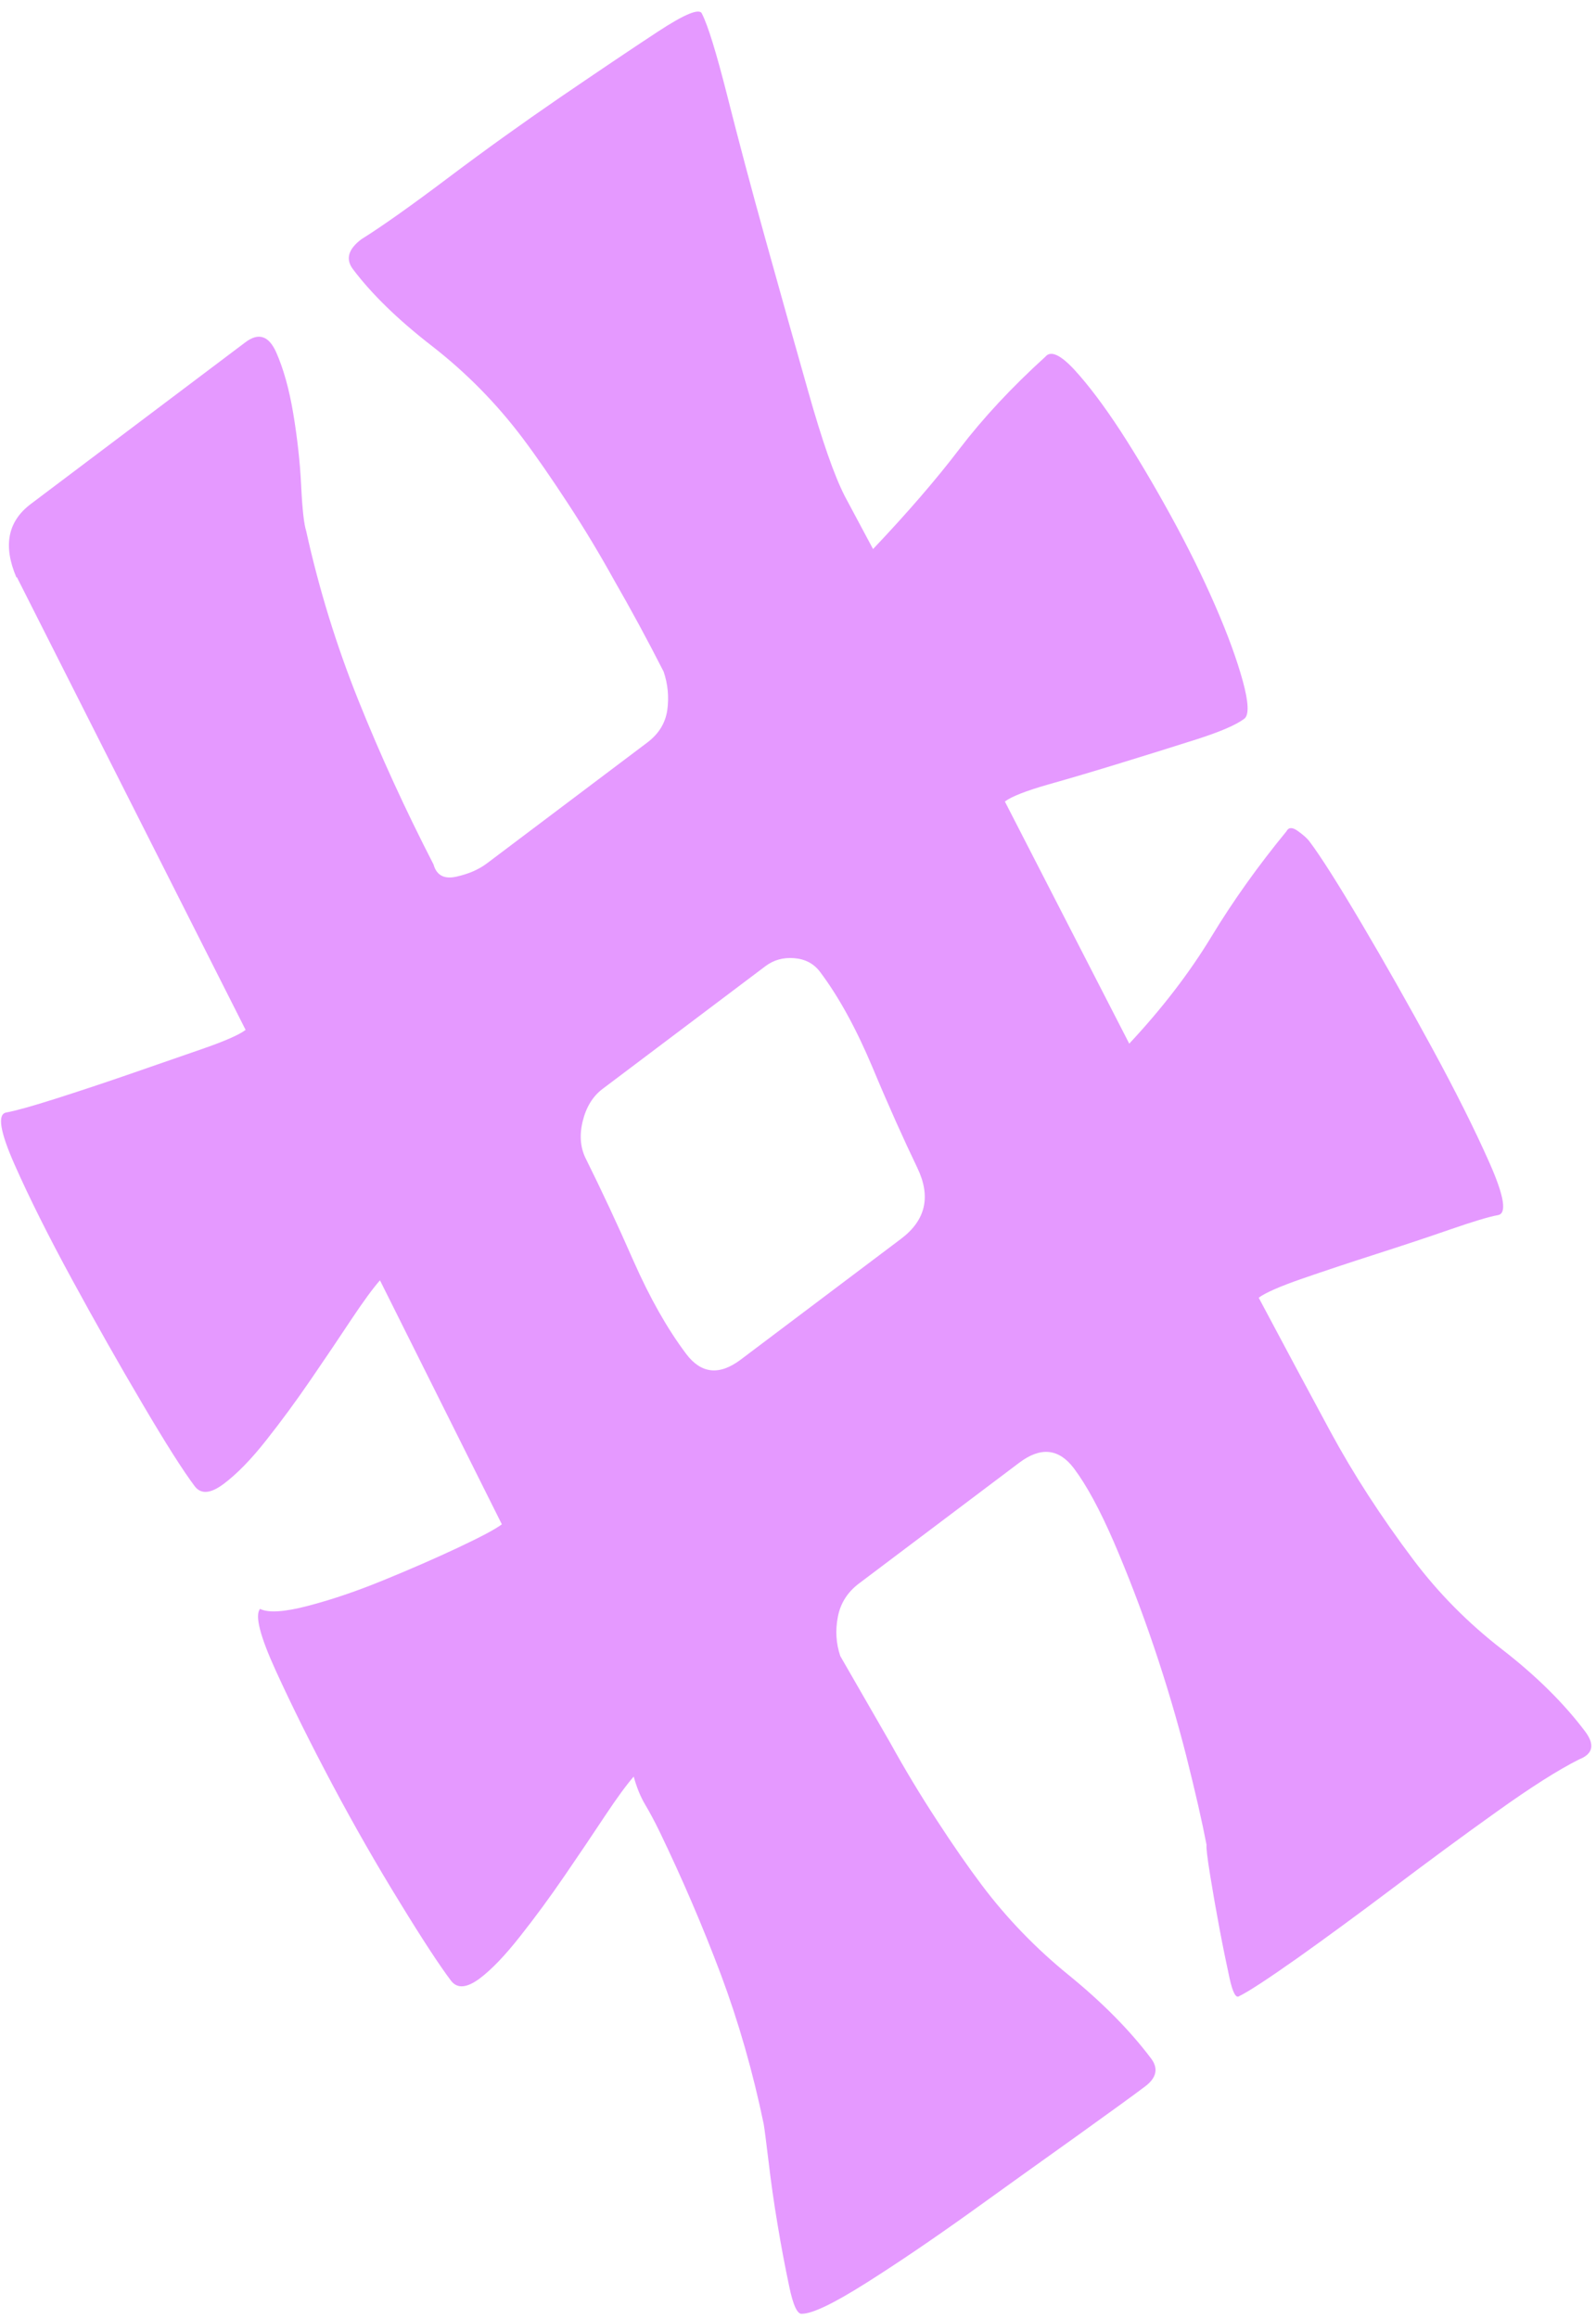 <svg width="126" height="183" viewBox="0 0 126 183" fill="none" xmlns="http://www.w3.org/2000/svg">
<path d="M1.292 45.56C0.231 43.072 0.606 41.147 2.431 39.772L19.374 27.01C20.412 26.227 21.216 26.493 21.802 27.795C22.38 29.102 22.832 30.716 23.151 32.63C23.47 34.543 23.685 36.448 23.776 38.321C23.866 40.208 24.003 41.388 24.168 41.885C25.177 46.466 26.555 50.931 28.296 55.271C30.037 59.612 32.014 63.923 34.227 68.22C34.464 69.075 35.063 69.395 36.025 69.182C36.986 68.968 37.788 68.625 38.441 68.133L51.105 58.594C52.009 57.913 52.535 57.056 52.682 56.024C52.822 54.998 52.726 53.987 52.393 53.005C51.106 50.477 49.801 48.074 48.481 45.781C47.358 43.751 46.149 41.736 44.839 39.735C43.535 37.742 42.343 36.013 41.261 34.575C39.185 31.819 36.801 29.407 34.118 27.319C31.428 25.237 29.345 23.209 27.861 21.239C27.269 20.453 27.489 19.664 28.527 18.882C30.187 17.844 32.476 16.219 35.395 14.021C38.313 11.822 41.261 9.714 44.212 7.69C47.169 5.674 49.735 3.941 51.913 2.512C54.092 1.082 55.265 0.61 55.424 1.1C55.883 1.987 56.555 4.157 57.428 7.607C58.301 11.058 59.301 14.824 60.435 18.899C61.57 22.975 62.688 26.963 63.797 30.858C64.898 34.759 65.858 37.522 66.695 39.157L68.925 43.329C71.645 40.459 73.931 37.815 75.771 35.396C77.617 32.985 79.865 30.569 82.523 28.156C82.947 27.638 83.712 27.983 84.833 29.192C85.946 30.408 87.16 32.02 88.464 34.014C89.76 36.013 91.088 38.25 92.447 40.724C93.805 43.199 94.968 45.56 95.941 47.802C96.921 50.052 97.642 52.024 98.11 53.726C98.578 55.427 98.618 56.43 98.233 56.721C97.58 57.212 96.312 57.756 94.423 58.358C92.534 58.959 90.557 59.576 88.494 60.209C86.423 60.848 84.518 61.411 82.748 61.91C80.993 62.411 79.851 62.86 79.332 63.251L89.151 82.359C91.745 79.584 93.899 76.779 95.627 73.933C97.347 71.094 99.334 68.315 101.559 65.606C101.723 65.283 102.016 65.262 102.441 65.564C102.866 65.867 103.182 66.139 103.379 66.401C104.271 67.584 105.637 69.742 107.486 72.868C109.335 75.994 111.192 79.277 113.057 82.702C114.922 86.128 116.432 89.148 117.594 91.771C118.756 94.394 118.979 95.77 118.256 95.891C117.54 96.02 116.295 96.397 114.525 97.009C112.746 97.626 110.794 98.275 108.668 98.956C106.534 99.642 104.581 100.291 102.811 100.902C101.032 101.52 99.883 102.024 99.372 102.41C101.324 106.081 103.205 109.594 105.022 112.955C106.84 116.317 109.029 119.698 111.595 123.105C113.57 125.726 115.898 128.081 118.588 130.163C121.278 132.245 123.463 134.408 125.138 136.632C125.928 137.681 125.765 138.414 124.668 138.841C123.039 139.657 120.869 141.031 118.162 142.97C115.442 144.907 112.734 146.91 110.004 148.966C107.275 151.022 104.749 152.874 102.436 154.517C100.109 156.158 98.574 157.164 97.833 157.523C97.574 157.719 97.32 157.25 97.067 156.096C96.82 154.95 96.55 153.659 96.28 152.22C96.009 150.78 95.763 149.373 95.54 147.997C95.317 146.621 95.221 145.822 95.253 145.586C94.911 143.79 94.379 141.464 93.664 138.616C92.942 135.774 92.086 132.871 91.088 129.925C90.09 126.98 89.03 124.23 87.929 121.673C86.821 119.121 85.77 117.186 84.783 115.876C83.599 114.303 82.157 114.157 80.474 115.425L67.817 124.958C66.905 125.645 66.347 126.526 66.145 127.599C65.935 128.679 66.007 129.708 66.34 130.69C67.66 132.982 68.98 135.274 70.3 137.567C71.422 139.597 72.637 141.62 73.941 143.613C75.237 145.612 76.437 147.335 77.52 148.773C79.494 151.394 81.791 153.772 84.418 155.901C87.037 158.036 89.198 160.218 90.874 162.442C91.466 163.228 91.309 163.969 90.404 164.65C89.5 165.332 87.682 166.651 84.976 168.59C82.255 170.527 79.454 172.537 76.551 174.624C73.642 176.704 70.911 178.562 68.363 180.17C65.806 181.785 64.129 182.587 63.317 182.589C62.962 182.657 62.615 181.935 62.305 180.426C61.986 178.923 61.677 177.301 61.39 175.562C61.096 173.829 60.863 172.162 60.673 170.55C60.48 168.953 60.353 167.965 60.289 167.602C59.44 163.512 58.32 159.587 56.911 155.818C55.495 152.055 53.88 148.291 52.062 144.519C51.697 143.773 51.327 143.069 50.947 142.433C50.568 141.798 50.266 141.054 50.029 140.199C49.478 140.826 48.724 141.855 47.775 143.279C46.824 144.718 45.763 146.288 44.601 147.986C43.438 149.683 42.259 151.293 41.058 152.808C39.862 154.331 38.802 155.428 37.898 156.11C36.859 156.892 36.095 156.957 35.599 156.298C34.707 155.114 33.355 153.058 31.547 150.1C29.73 147.149 27.966 144.07 26.245 140.836C24.529 137.609 23.043 134.62 21.785 131.87C20.527 129.12 20.107 127.482 20.53 126.964C21.185 127.293 22.445 127.215 24.32 126.724C26.186 126.239 28.178 125.561 30.279 124.7C32.38 123.84 34.331 122.993 36.134 122.145C37.936 121.298 39.1 120.682 39.62 120.291L29.997 101.035C29.446 101.662 28.692 102.69 27.743 104.115C26.792 105.553 25.731 107.124 24.569 108.821C23.406 110.519 22.227 112.129 21.026 113.644C19.831 115.167 18.708 116.311 17.669 117.093C16.631 117.875 15.867 117.941 15.37 117.282C14.479 116.098 13.11 113.954 11.263 110.814C9.414 107.688 7.557 104.405 5.692 100.98C3.827 97.555 2.317 94.534 1.155 91.912C-0.007 89.289 -0.224 87.921 0.493 87.792C1.209 87.663 2.515 87.302 4.404 86.7C6.294 86.098 8.246 85.45 10.261 84.753C12.277 84.057 14.174 83.4 15.952 82.782C17.723 82.17 18.872 81.666 19.391 81.275L1.335 45.552L1.292 45.56ZM54.171 106.841C55.355 108.413 56.789 108.566 58.48 107.292L71.137 97.759C73.087 96.289 73.51 94.427 72.425 92.169C71.341 89.911 70.147 87.262 68.874 84.213C67.592 81.17 66.217 78.657 64.74 76.695C64.249 76.044 63.571 75.684 62.704 75.614C61.838 75.544 61.083 75.753 60.43 76.244L47.577 85.926C46.798 86.512 46.272 87.369 45.999 88.496C45.726 89.623 45.822 90.634 46.288 91.515C47.474 93.908 48.724 96.565 50.012 99.503C51.309 102.436 52.693 104.879 54.177 106.849L54.171 106.841Z" fill="#E599FF"/>
</svg>
